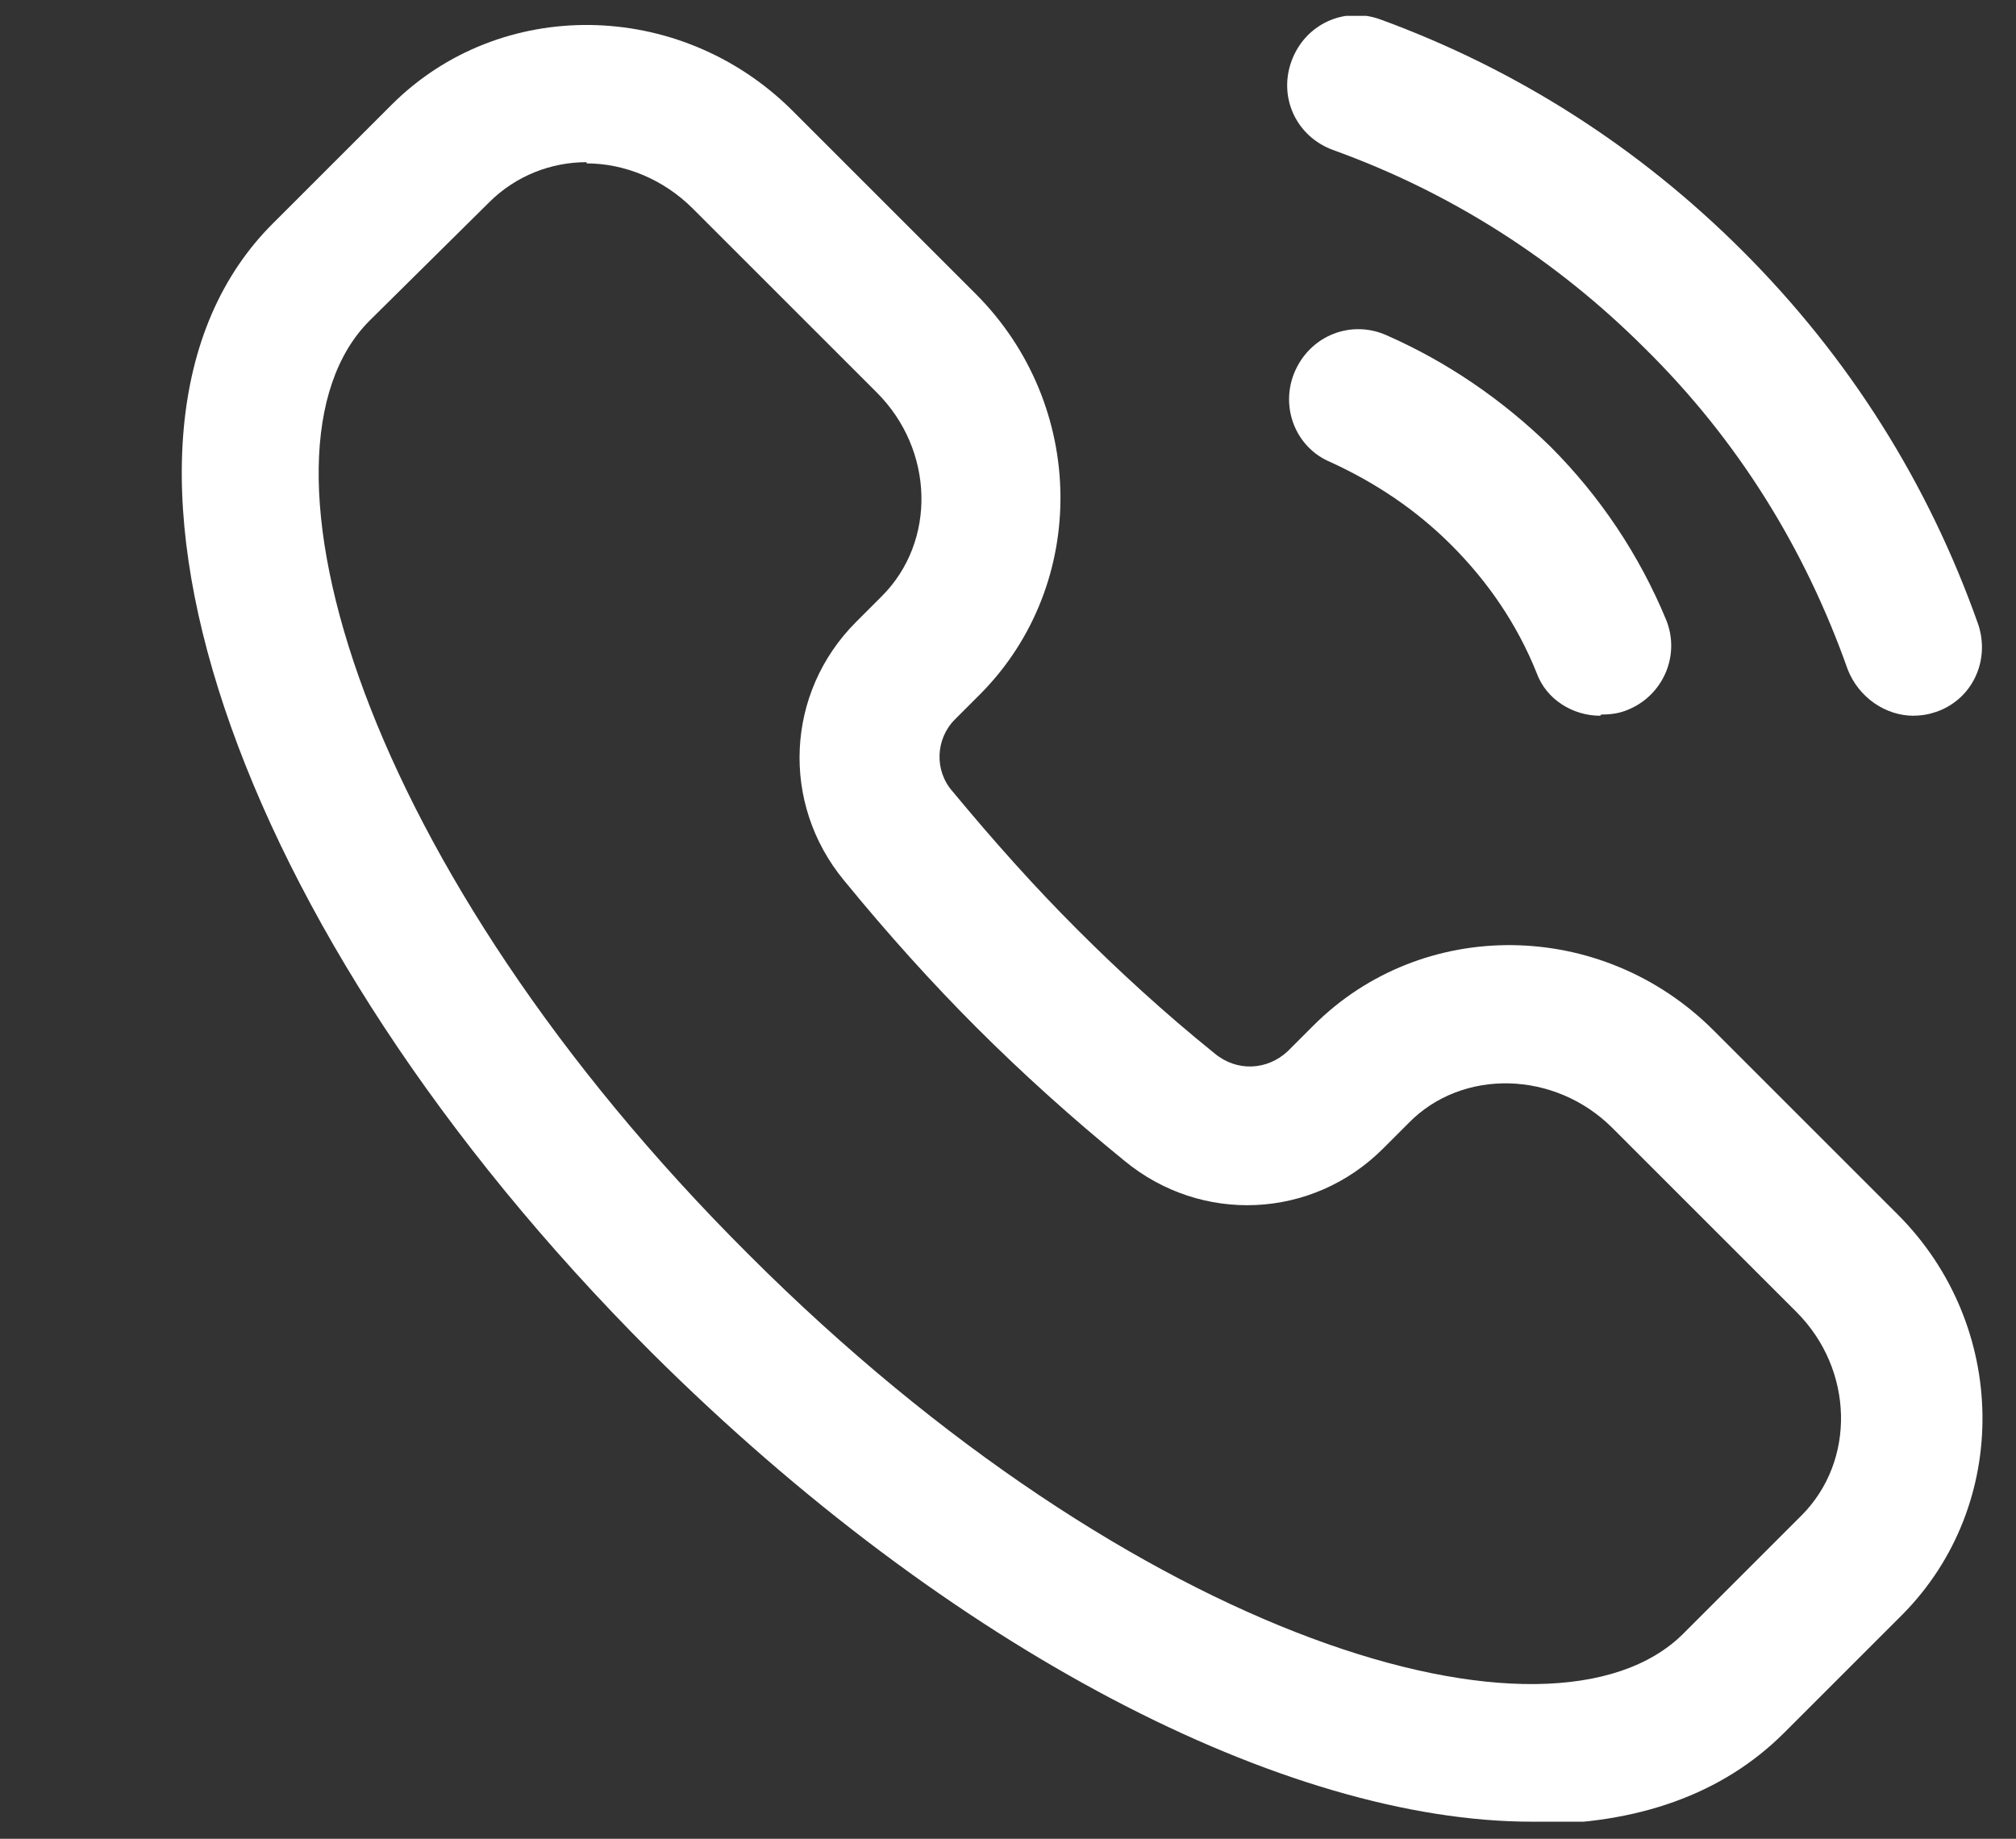 <?xml version="1.0" encoding="UTF-8"?>
<svg id="Layer_1" data-name="Layer 1" xmlns="http://www.w3.org/2000/svg" xmlns:xlink="http://www.w3.org/1999/xlink" viewBox="0 0 16.53 15.08">
  <rect x="0" y="0" width="16.53" height="15.08" fill="#333333" stroke="none"/>
  <defs>
    <style>
      .cls-1 {
        fill: #fff;
      }

      .cls-2 {
        fill: none;
      }

      .cls-3 {
        clip-path: url(#clippath);
      }
    </style>
    <clipPath id="clippath">
      <rect class="cls-2" x="1.49" y=".13" width="14.77" height="14.81"/>
    </clipPath>
  </defs>
  <g class="cls-3">
    <path class="cls-1" d="M4.81,1.33c-.29,0-.58.11-.8.33l-.98.97c-1.08,1.08-.07,4.49,3.11,7.66,3.17,3.17,6.58,4.18,7.66,3.11l.97-.97c.45-.45.43-1.2-.04-1.67l-1.51-1.51c-.47-.47-1.23-.49-1.67-.04l-.21.21c-.58.58-1.49.62-2.12.1-.43-.35-.84-.72-1.21-1.09s-.73-.77-1.09-1.21c-.52-.63-.48-1.54.1-2.12l.21-.21c.45-.45.43-1.2-.04-1.67l-1.51-1.51c-.24-.24-.56-.37-.87-.37M12.56,14.94c-2.01,0-4.76-1.4-7.22-3.85C1.87,7.62.51,3.55,2.24,1.83l.97-.97c.89-.89,2.36-.87,3.28.04l1.51,1.51c.91.91.93,2.38.04,3.28l-.21.21c-.16.16-.17.42-.02.59.34.41.67.78,1.02,1.13.34.34.72.69,1.13,1.02.18.15.43.14.6-.02l.21-.21c.89-.89,2.36-.88,3.28.04l1.51,1.51c.91.91.93,2.38.04,3.28l-.97.97c-.51.51-1.21.75-2.05.75"/>
    <path class="cls-1" d="M13.12,5.87c-.22,0-.44-.13-.52-.35-.16-.4-.4-.75-.7-1.05-.29-.29-.62-.51-.99-.68-.29-.12-.42-.46-.29-.75.13-.29.46-.42.75-.29.5.22.95.53,1.34.91.41.41.73.89.95,1.42.12.29-.02.62-.31.74-.07.03-.14.04-.22.04"/>
    <path class="cls-1" d="M15.69,5.87c-.23,0-.45-.15-.54-.38-.35-.99-.9-1.88-1.66-2.63-.73-.73-1.59-1.28-2.56-1.63-.3-.11-.45-.43-.34-.73.11-.3.43-.45.73-.34,1.12.41,2.12,1.05,2.97,1.9.87.87,1.52,1.9,1.93,3.06.1.3-.05.62-.35.72-.06.02-.12.03-.19.03"/>
  </g>
</svg>